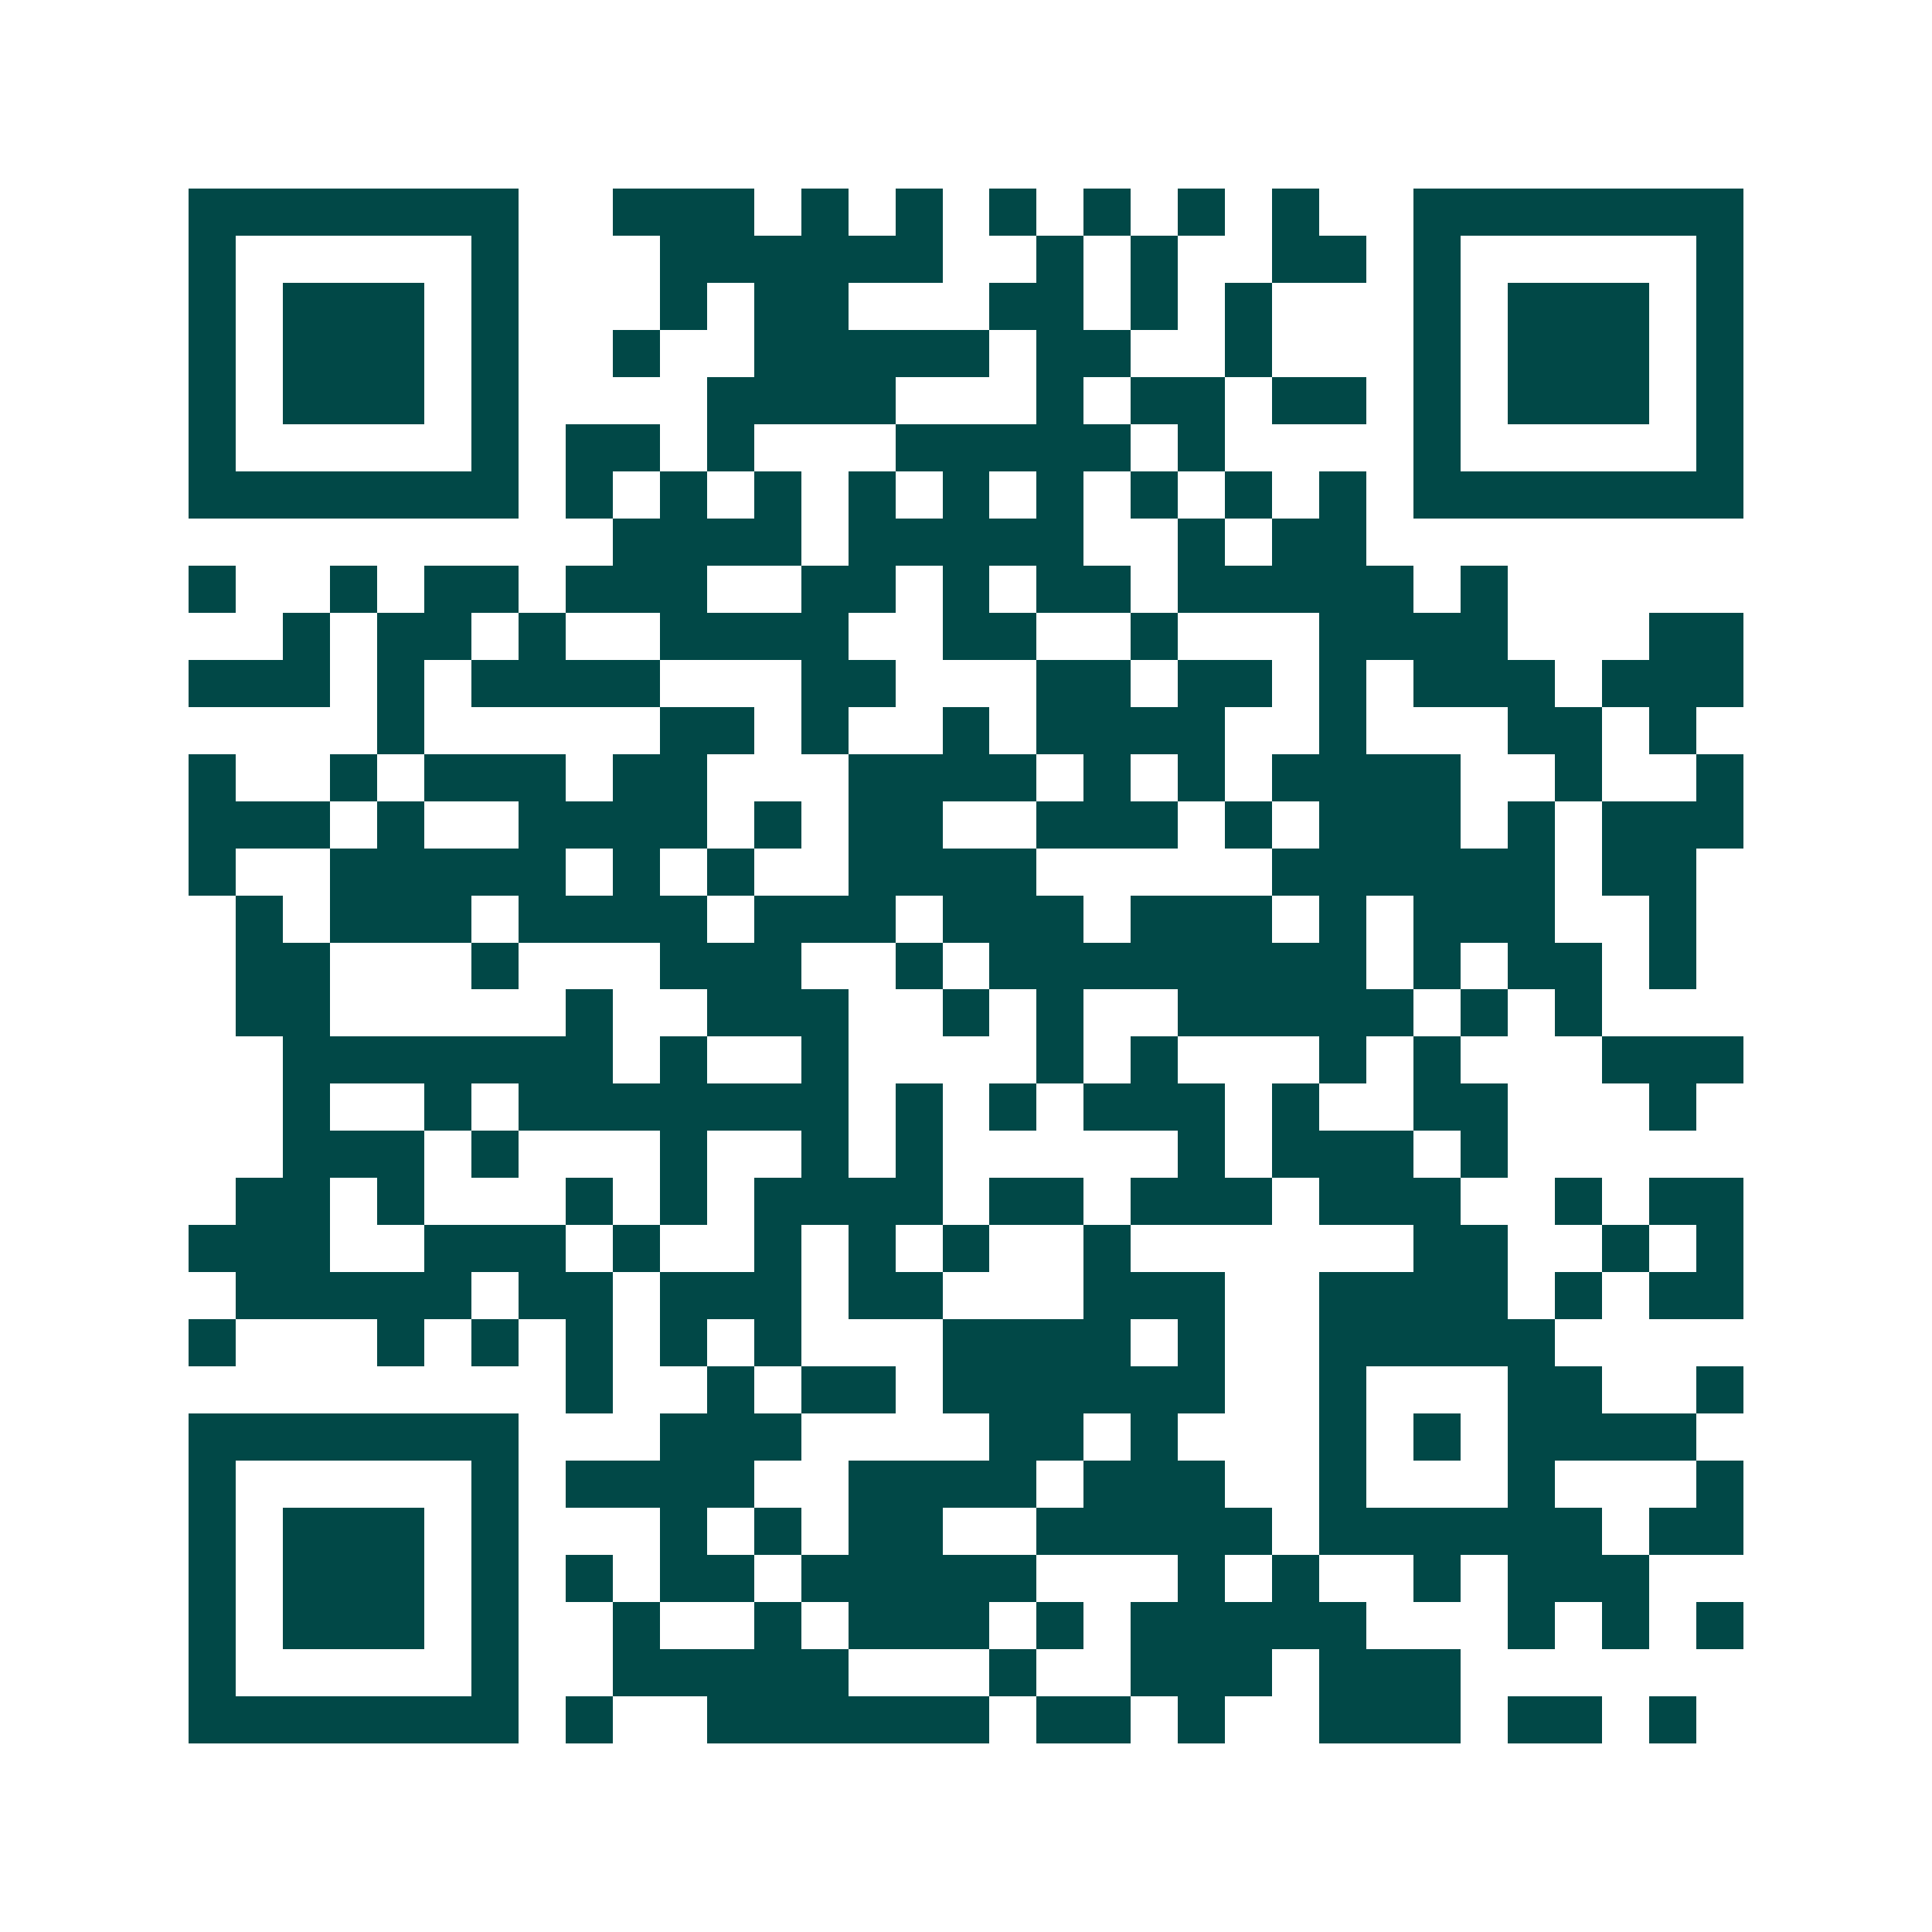 <svg xmlns="http://www.w3.org/2000/svg" width="200" height="200" viewBox="0 0 41 41" shape-rendering="crispEdges"><path fill="#ffffff" d="M0 0h41v41H0z"/><path stroke="#014847" d="M4 4.5h7m2 0h3m1 0h1m1 0h1m1 0h1m1 0h1m1 0h1m1 0h1m2 0h7M4 5.5h1m5 0h1m3 0h6m2 0h1m1 0h1m2 0h2m1 0h1m5 0h1M4 6.5h1m1 0h3m1 0h1m3 0h1m1 0h2m3 0h2m1 0h1m1 0h1m3 0h1m1 0h3m1 0h1M4 7.5h1m1 0h3m1 0h1m2 0h1m2 0h5m1 0h2m2 0h1m3 0h1m1 0h3m1 0h1M4 8.5h1m1 0h3m1 0h1m4 0h4m3 0h1m1 0h2m1 0h2m1 0h1m1 0h3m1 0h1M4 9.5h1m5 0h1m1 0h2m1 0h1m3 0h5m1 0h1m4 0h1m5 0h1M4 10.5h7m1 0h1m1 0h1m1 0h1m1 0h1m1 0h1m1 0h1m1 0h1m1 0h1m1 0h1m1 0h7M13 11.5h4m1 0h5m2 0h1m1 0h2M4 12.5h1m2 0h1m1 0h2m1 0h3m2 0h2m1 0h1m1 0h2m1 0h5m1 0h1M6 13.5h1m1 0h2m1 0h1m2 0h4m2 0h2m2 0h1m3 0h4m3 0h2M4 14.5h3m1 0h1m1 0h4m3 0h2m3 0h2m1 0h2m1 0h1m1 0h3m1 0h3M8 15.5h1m5 0h2m1 0h1m2 0h1m1 0h4m2 0h1m3 0h2m1 0h1M4 16.5h1m2 0h1m1 0h3m1 0h2m3 0h4m1 0h1m1 0h1m1 0h4m2 0h1m2 0h1M4 17.5h3m1 0h1m2 0h4m1 0h1m1 0h2m2 0h3m1 0h1m1 0h3m1 0h1m1 0h3M4 18.5h1m2 0h5m1 0h1m1 0h1m2 0h4m5 0h6m1 0h2M5 19.5h1m1 0h3m1 0h4m1 0h3m1 0h3m1 0h3m1 0h1m1 0h3m2 0h1M5 20.5h2m3 0h1m3 0h3m2 0h1m1 0h8m1 0h1m1 0h2m1 0h1M5 21.5h2m5 0h1m2 0h3m2 0h1m1 0h1m2 0h5m1 0h1m1 0h1M6 22.5h7m1 0h1m2 0h1m4 0h1m1 0h1m3 0h1m1 0h1m3 0h3M6 23.5h1m2 0h1m1 0h7m1 0h1m1 0h1m1 0h3m1 0h1m2 0h2m3 0h1M6 24.5h3m1 0h1m3 0h1m2 0h1m1 0h1m5 0h1m1 0h3m1 0h1M5 25.5h2m1 0h1m3 0h1m1 0h1m1 0h4m1 0h2m1 0h3m1 0h3m2 0h1m1 0h2M4 26.5h3m2 0h3m1 0h1m2 0h1m1 0h1m1 0h1m2 0h1m6 0h2m2 0h1m1 0h1M5 27.5h5m1 0h2m1 0h3m1 0h2m3 0h3m2 0h4m1 0h1m1 0h2M4 28.5h1m3 0h1m1 0h1m1 0h1m1 0h1m1 0h1m3 0h4m1 0h1m2 0h5M12 29.5h1m2 0h1m1 0h2m1 0h6m2 0h1m3 0h2m2 0h1M4 30.5h7m3 0h3m4 0h2m1 0h1m3 0h1m1 0h1m1 0h4M4 31.5h1m5 0h1m1 0h4m2 0h4m1 0h3m2 0h1m3 0h1m3 0h1M4 32.5h1m1 0h3m1 0h1m3 0h1m1 0h1m1 0h2m2 0h5m1 0h6m1 0h2M4 33.5h1m1 0h3m1 0h1m1 0h1m1 0h2m1 0h5m3 0h1m1 0h1m2 0h1m1 0h3M4 34.5h1m1 0h3m1 0h1m2 0h1m2 0h1m1 0h3m1 0h1m1 0h5m3 0h1m1 0h1m1 0h1M4 35.5h1m5 0h1m2 0h5m3 0h1m2 0h3m1 0h3M4 36.5h7m1 0h1m2 0h6m1 0h2m1 0h1m2 0h3m1 0h2m1 0h1"/></svg>
